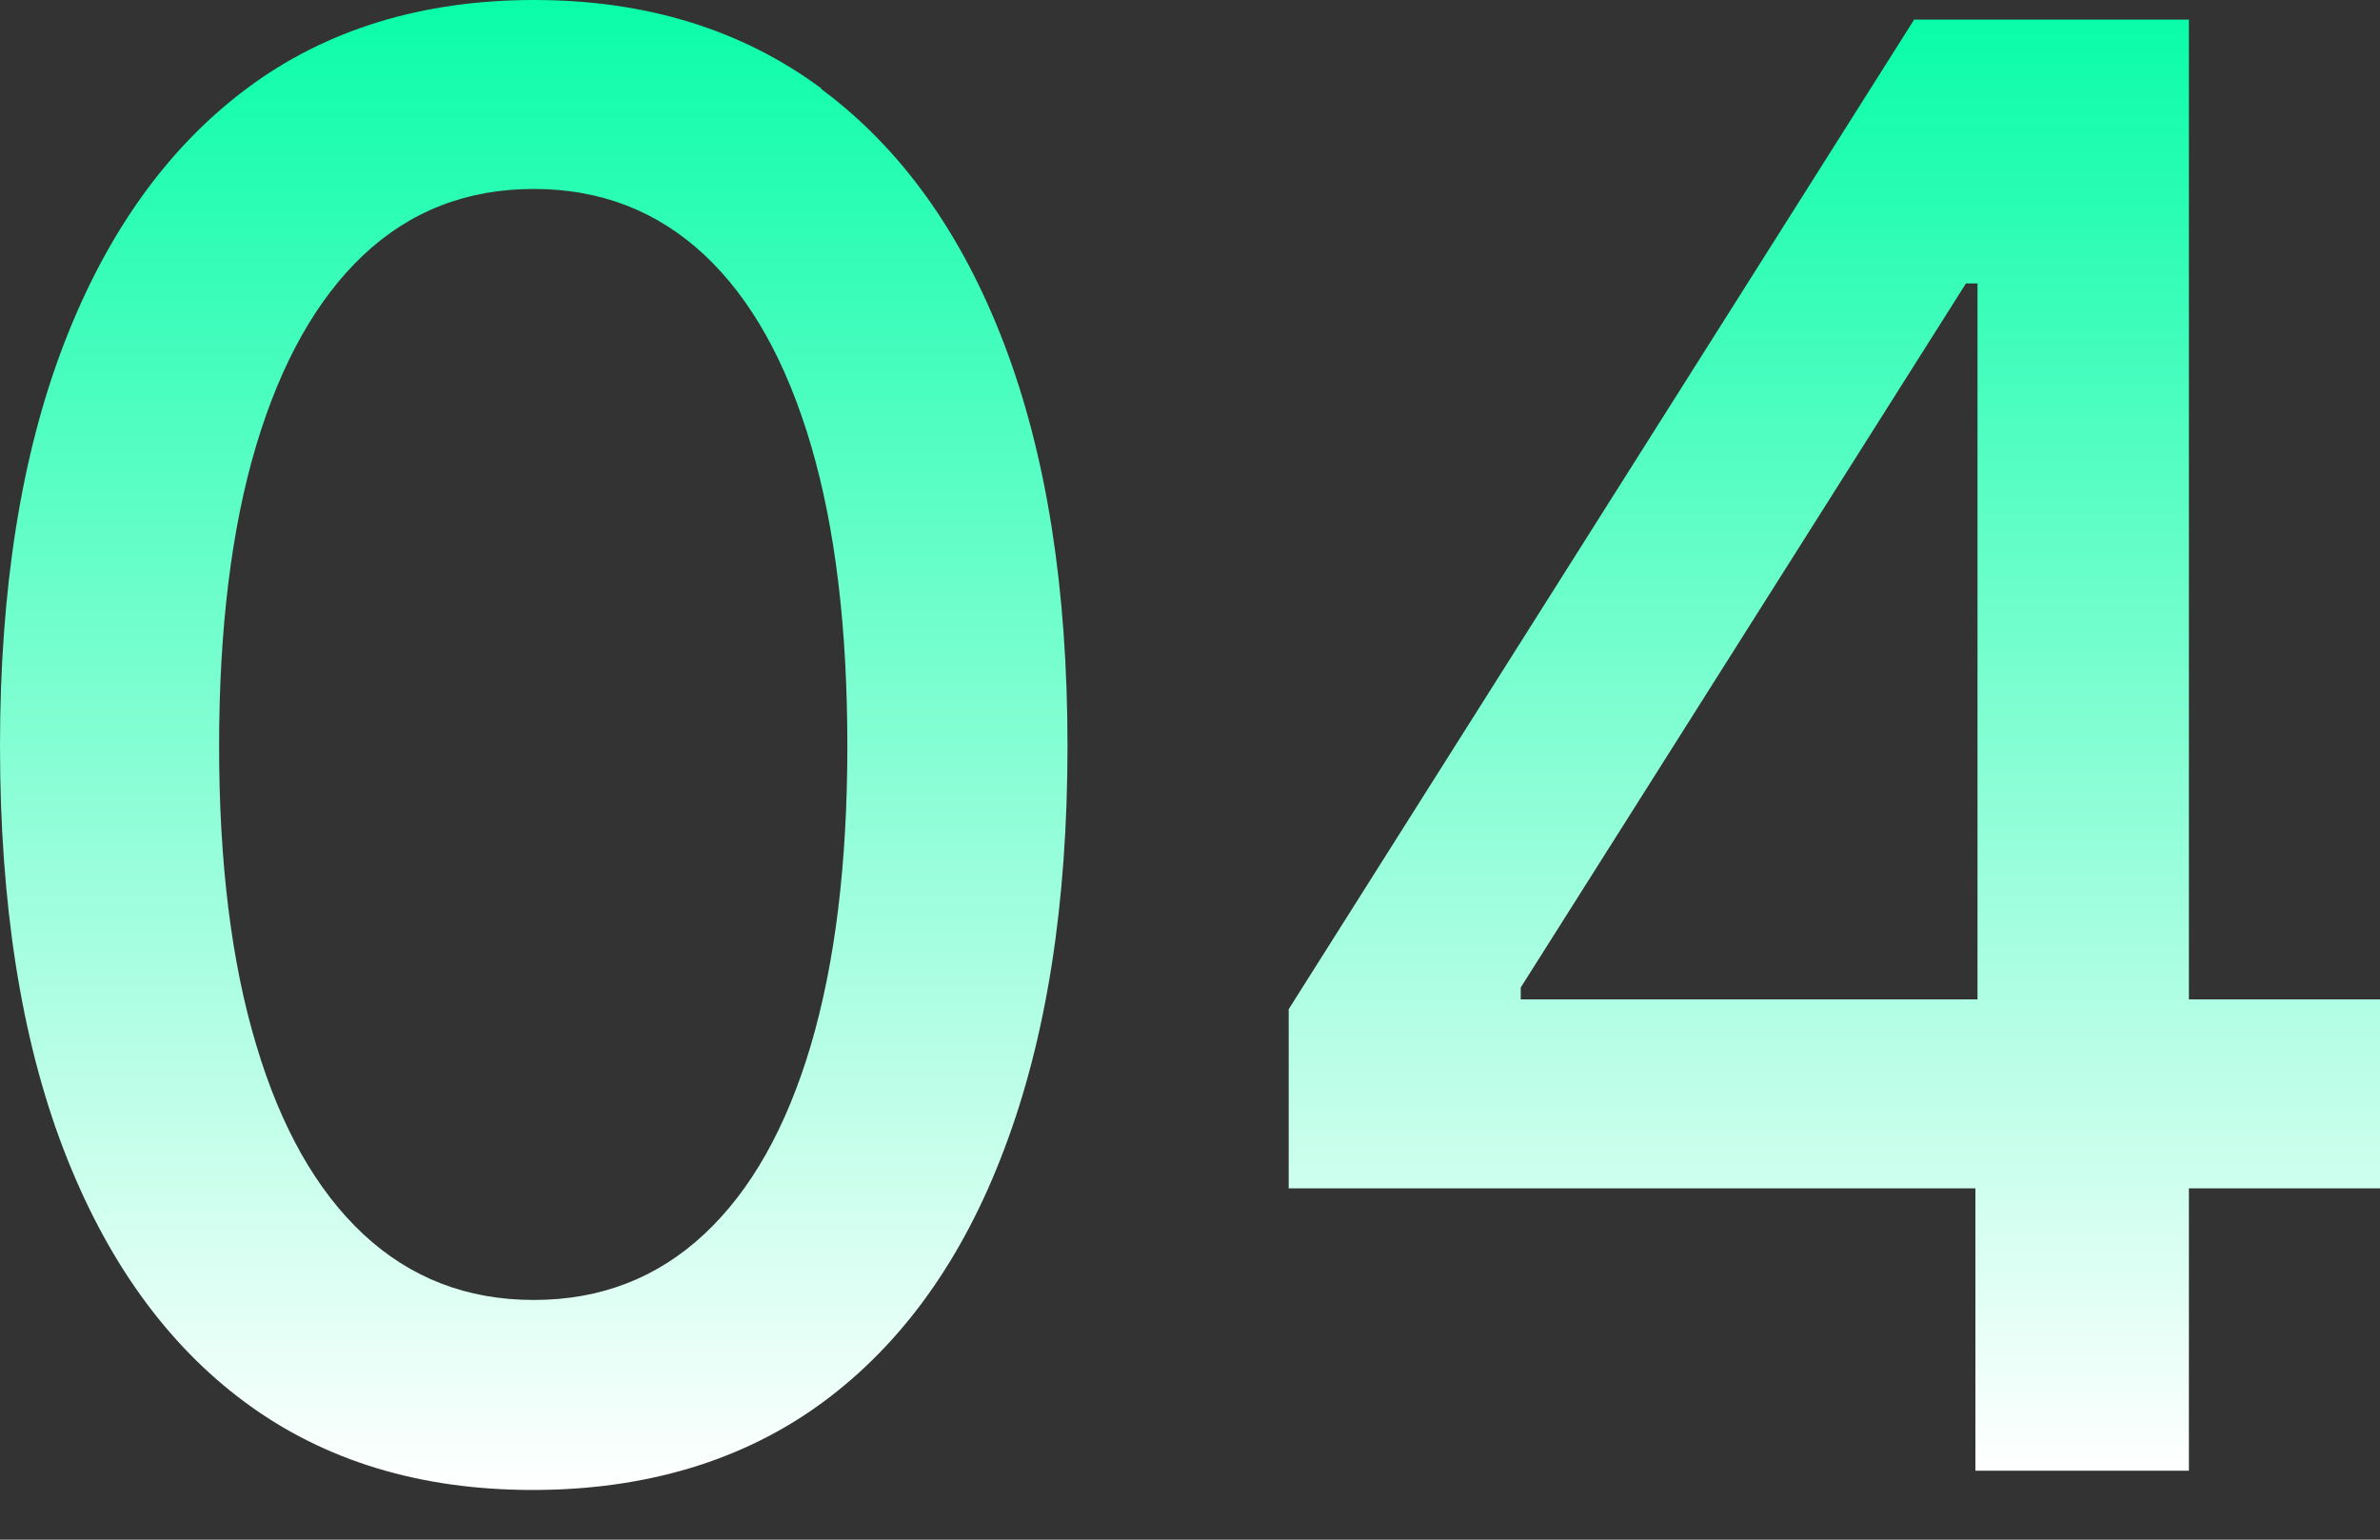 <?xml version="1.0" encoding="UTF-8"?>
<svg id="Livello_1" data-name="Livello 1" xmlns="http://www.w3.org/2000/svg" xmlns:xlink="http://www.w3.org/1999/xlink" viewBox="0 0 68 44">
  <rect x="0" y="0" width="68" height="44" fill="#333333" stroke="none"/>
  <defs>
    <style>
      .cls-1 {
        fill: url(#linear-gradient-2);
      }

      .cls-2 {
        fill: url(#linear-gradient);
      }
    </style>
    <linearGradient id="linear-gradient" x1="15.26" y1="42.58" x2="15.26" y2="0" gradientUnits="userSpaceOnUse">
      <stop offset="0" stop-color="#fff"/>
      <stop offset="1" stop-color="#0afda9"/>
    </linearGradient>
    <linearGradient id="linear-gradient-2" x1="52.41" y1="42.03" x2="52.41" y2=".56" xlink:href="#linear-gradient"/>
  </defs>
  <path class="cls-2" d="M23.47,2.53c-2.28-1.69-5.02-2.53-8.21-2.53s-5.95.84-8.21,2.53c-2.26,1.69-4,4.12-5.22,7.29S0,16.83,0,21.32s.6,8.35,1.81,11.51c1.21,3.16,2.94,5.58,5.2,7.25,2.26,1.67,5,2.5,8.21,2.5s6.01-.83,8.28-2.5c2.27-1.67,4.01-4.09,5.2-7.26,1.2-3.17,1.8-7,1.8-11.5s-.6-8.32-1.81-11.49c-1.21-3.17-2.95-5.6-5.23-7.29ZM23.17,29.86c-.7,2.36-1.71,4.16-3.05,5.41-1.34,1.25-2.96,1.88-4.87,1.88s-3.53-.63-4.87-1.88c-1.34-1.25-2.36-3.06-3.06-5.41-.71-2.36-1.06-5.21-1.06-8.54s.35-6.22,1.06-8.59c.71-2.37,1.73-4.18,3.06-5.44,1.34-1.26,2.96-1.89,4.87-1.89s3.53.63,4.87,1.88c1.34,1.25,2.35,3.07,3.05,5.44.7,2.38,1.04,5.24,1.04,8.6s-.35,6.19-1.04,8.54Z"/>
  <path class="cls-1" d="M68,28.56h-5.46V.56h-7.85l-17.87,28.28v5.12h19.62v8.07h6.1v-8.07h5.46v-5.4ZM43.45,28.22l12.72-20.12h.33v20.46h-13.05v-.33Z"/>
</svg>